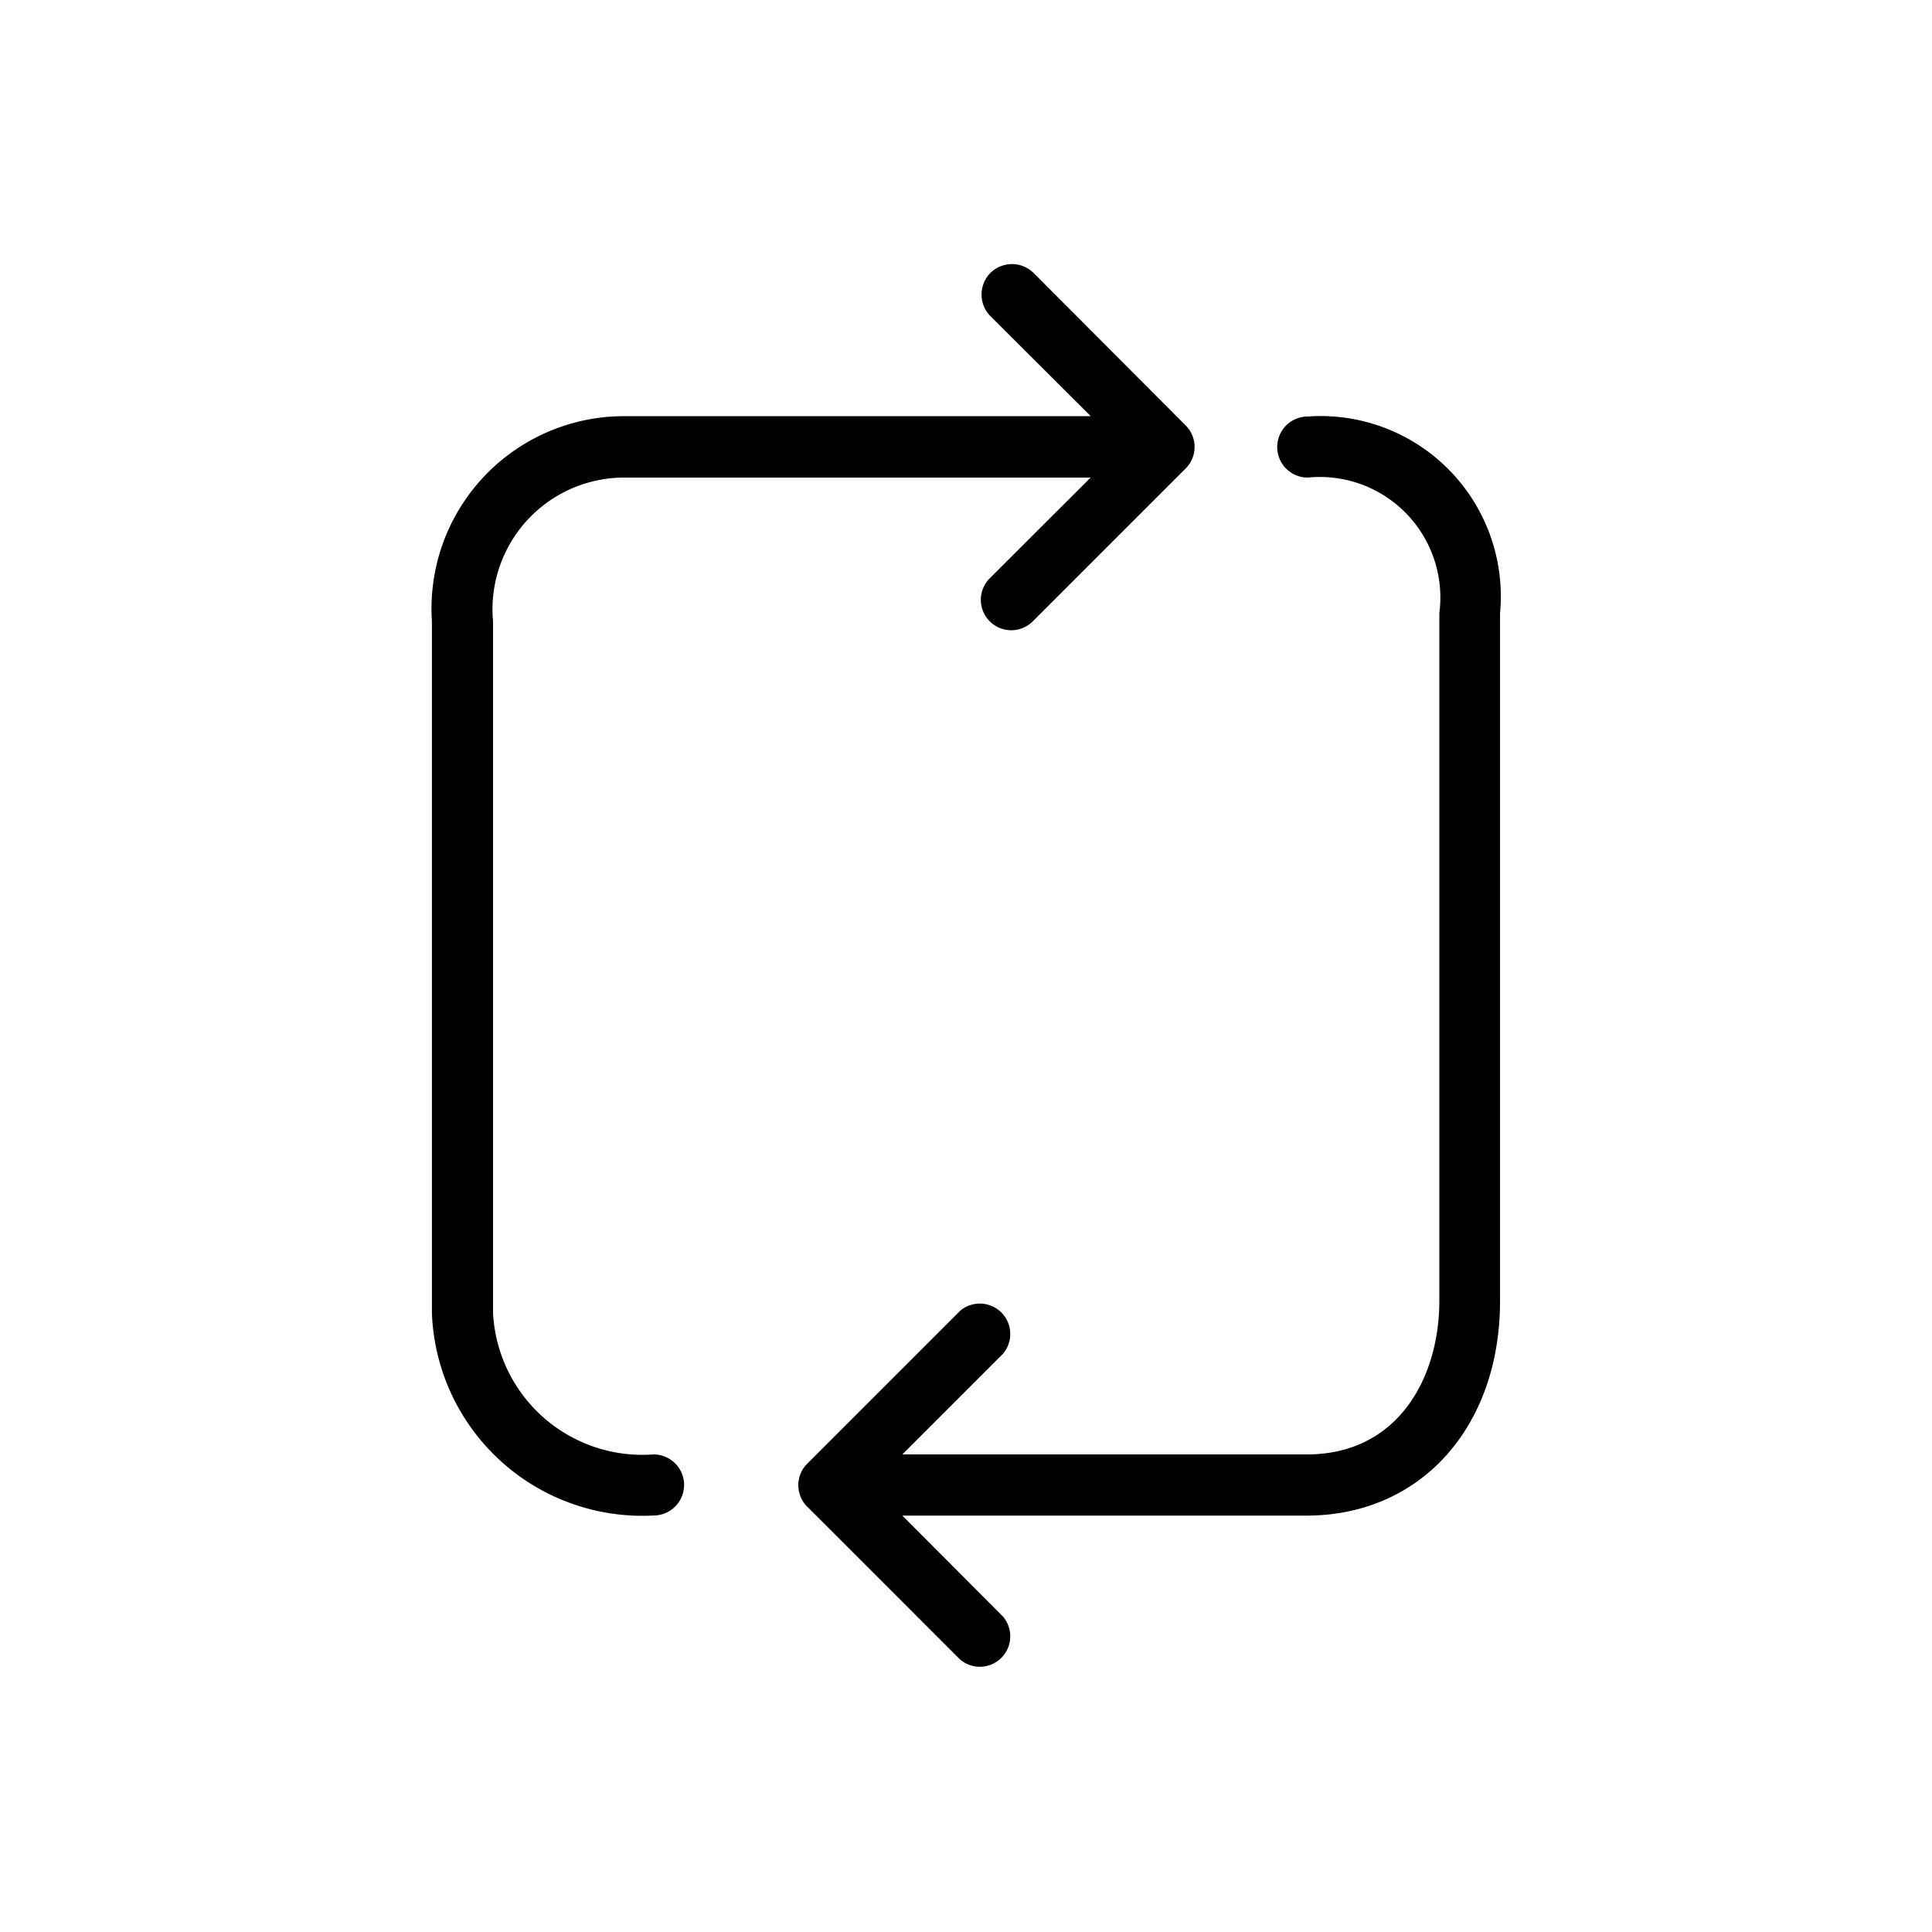 <svg xmlns="http://www.w3.org/2000/svg" width="36" height="36" viewBox="0 0 36 36">
  <g id="Group_7303" data-name="Group 7303" transform="translate(-980 -1271)">
    <g id="Rectangle_3139" data-name="Rectangle 3139" transform="translate(980 1271)" fill="#fff" stroke="#707070" stroke-width="1" opacity="0">
      <rect width="36" height="36" stroke="none"/>
      <rect x="0.5" y="0.5" width="35" height="35" fill="none"/>
    </g>
    <g id="exchange-change-svgrepo-com" transform="translate(929.448 1275.923)">
      <g id="Group_7272" data-name="Group 7272" transform="translate(58.601 0)">
        <g id="Group_7271" data-name="Group 7271" transform="translate(0 0)">
          <path id="Path_34320" data-name="Path 34320" d="M62.731,22.178a2.786,2.786,0,0,1-2.992-2.639V6.655a2.455,2.455,0,0,1,2.435-2.679h8.7L69,5.847a.567.567,0,0,0,.791.813l.011-.011,2.844-2.844a.566.566,0,0,0,0-.8L69.807.159A.572.572,0,0,0,69,.17a.574.574,0,0,0,0,.791l1.877,1.871h-8.7A3.587,3.587,0,0,0,58.6,6.655V19.539a3.924,3.924,0,0,0,4.13,3.777.569.569,0,1,0,0-1.138Z" transform="translate(-58.601 0)"/>
          <path id="Path_34321" data-name="Path 34321" d="M196.069,53.215a.569.569,0,0,0,0,1.138,2.246,2.246,0,0,1,2.452,2.526V69.694c0,1.422-.762,2.861-2.469,2.861h-7.537l1.871-1.871a.567.567,0,0,0-.8-.8l-2.844,2.844a.566.566,0,0,0,0,.8l2.844,2.844a.567.567,0,0,0,.8-.8l-1.871-1.877h7.531c2.122,0,3.606-1.644,3.606-4V56.878A3.359,3.359,0,0,0,196.069,53.215Z" transform="translate(-179.75 -50.377)"/>
        </g>
      </g>
    </g>
  </g>
</svg>
